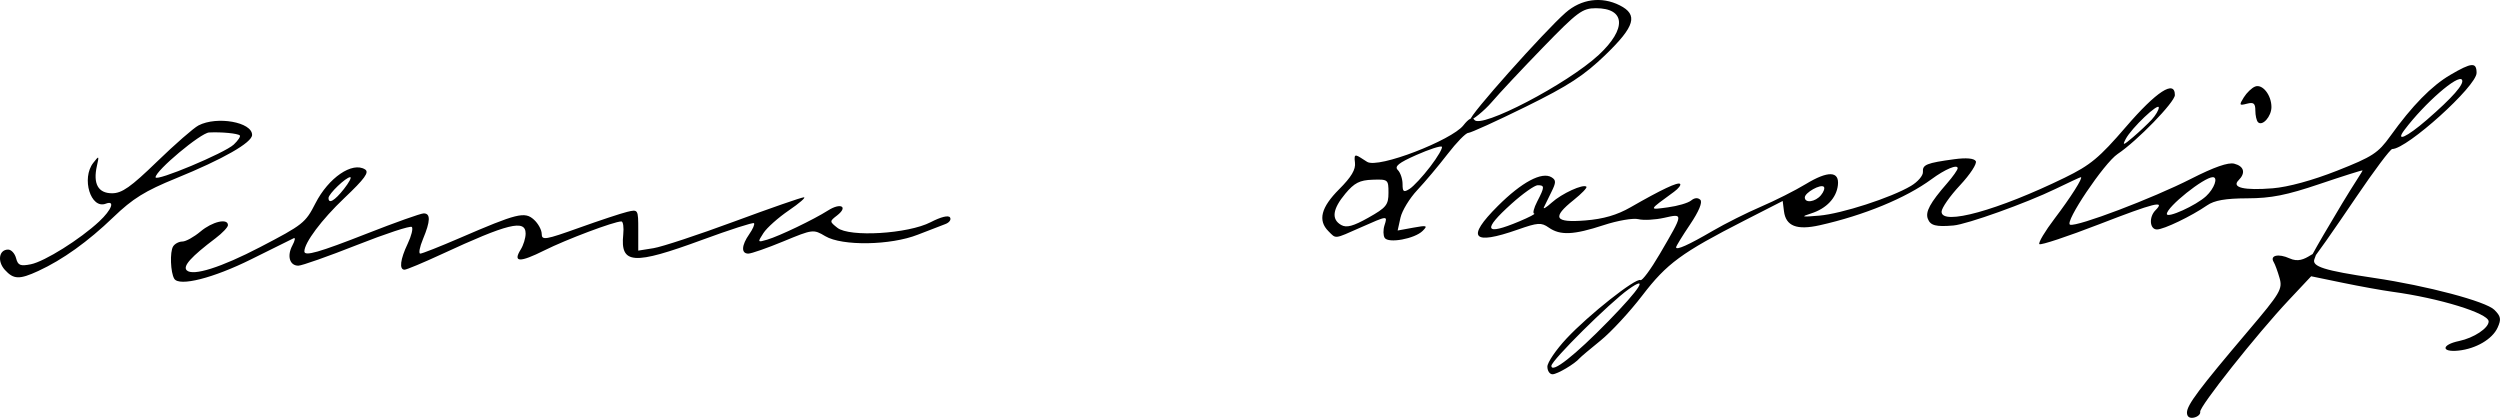 <?xml version="1.0" encoding="UTF-8" standalone="no"?>
<!-- Created with Inkscape (http://www.inkscape.org/) -->

<svg
   xmlns:dc="http://purl.org/dc/elements/1.1/"
   xmlns:cc="http://creativecommons.org/ns#"
   xmlns:rdf="http://www.w3.org/1999/02/22-rdf-syntax-ns#"
   xmlns:svg="http://www.w3.org/2000/svg"
   xmlns="http://www.w3.org/2000/svg"
   xmlns:sodipodi="http://sodipodi.sourceforge.net/DTD/sodipodi-0.dtd"
   xmlns:inkscape="http://www.inkscape.org/namespaces/inkscape"
   width="621.49"
   height="103.873"
   id="svg2"
   version="1.1"
   inkscape:version="0.48.5 r10040"
   sodipodi:docname="Selma.svg">
  <defs
     id="defs4" />
  <sodipodi:namedview
     id="base"
     pagecolor="#ffffff"
     bordercolor="#666666"
     borderopacity="1.0"
     inkscape:pageopacity="0.0"
     inkscape:pageshadow="2"
     inkscape:zoom="0.5"
     inkscape:cx="454.02802"
     inkscape:cy="285.87617"
     inkscape:document-units="px"
     inkscape:current-layer="layer1"
     showgrid="false"
     inkscape:window-width="1005"
     inkscape:window-height="599"
     inkscape:window-x="0"
     inkscape:window-y="0"
     inkscape:window-maximized="0"
     fit-margin-top="0"
     fit-margin-left="0"
     fit-margin-right="0"
     fit-margin-bottom="0" />
  <g
     inkscape:label="Layer 1"
     inkscape:groupmode="layer"
     id="layer1"
     transform="translate(-85.794,-228.251)">
    <path
       style="fill:#000000"
       d="m 629.464,330.811 c 0,-1.879 3.05,-5.947 15.184,-20.253 8.059,-9.501 8.622,-10.452 7.829,-13.217 -0.47,-1.639 -1.122,-3.413 -1.45,-3.943 -1.028,-1.663 1.175,-2.178 3.936,-0.92 2.1,0.957 3.624,0.23 5.265,-0.795 1.787,-1.116 1.443,-0.369 0.922,0.987 -0.706,1.84 2.453,2.836 14.813,4.67 13.213,1.961 27.824,5.836 29.926,7.938 1.619,1.619 1.748,2.34 0.797,4.428 -1.303,2.859 -5.374,5.246 -9.728,5.703 -4.372,0.459 -4.248,-1.47 0.154,-2.384 3.651,-0.759 7.351,-3.203 7.351,-4.857 0,-2.032 -12.206,-5.794 -24,-7.396 -2.475,-0.336 -8.015,-1.338 -12.311,-2.227 l -7.811,-1.615 -5.573,5.933 c -7.957,8.471 -22.255,26.501 -22.011,27.754 0.114,0.583 -0.581,1.232 -1.543,1.443 -1.108,0.242 -1.75,-0.216 -1.75,-1.249 z m -159,-11.409 c 0,-1.042 2.138,-4.184 4.75,-6.983 5.488,-5.879 17.296,-15.212 18.39,-14.536 0.409,0.253 2.573,-2.672 4.809,-6.5 5.955,-10.196 5.94,-10.074 1.094,-8.985 -2.256,0.507 -5.148,0.659 -6.427,0.338 -1.279,-0.321 -5.165,0.349 -8.636,1.488 -7.465,2.451 -10.785,2.597 -13.632,0.603 -1.868,-1.308 -2.708,-1.254 -7.698,0.5 -11.312,3.976 -12.922,2.076 -4.968,-5.865 5.95,-5.94 10.971,-8.616 13.377,-7.13 1.126,0.696 1.116,1.296 -0.059,3.648 -0.774,1.548 -1.613,3.265 -1.865,3.815 -0.252,0.55 0.627,0.018 1.953,-1.183 2.483,-2.248 7.856,-4.706 8.619,-3.942 0.237,0.237 -1.176,1.712 -3.139,3.278 -5.534,4.416 -4.801,5.72 2.869,5.105 4.506,-0.362 7.882,-1.345 11.25,-3.278 7.702,-4.419 11.775,-6.342 12.31,-5.81 0.274,0.272 -0.401,1.153 -1.5,1.957 -6.456,4.722 -6.372,4.514 -1.548,3.876 2.448,-0.324 5.054,-1.09 5.792,-1.702 0.84,-0.698 1.694,-0.761 2.285,-0.171 0.59,0.59 -0.36,2.877 -2.542,6.118 -1.917,2.846 -3.485,5.404 -3.485,5.683 0,0.814 3.087,-0.571 9.123,-4.094 3.093,-1.805 8.493,-4.511 12,-6.013 3.507,-1.502 8.507,-4.023 11.111,-5.603 5.548,-3.366 8.394,-3.27 7.992,0.268 -0.361,3.181 -2.855,5.817 -6.646,7.023 -2.679,0.853 -2.418,0.925 1.993,0.553 5.553,-0.468 17.881,-4.46 22.808,-7.385 1.715,-1.018 3.057,-2.586 2.983,-3.484 -0.147,-1.799 0.9,-2.223 7.795,-3.158 2.963,-0.402 4.909,-0.232 5.34,0.466 0.373,0.604 -1.387,3.306 -3.911,6.005 -2.524,2.699 -4.59,5.662 -4.59,6.586 0,3.516 14.025,-0.365 30.652,-8.481 6.366,-3.108 8.565,-4.935 15.186,-12.623 7.59,-8.812 12.162,-11.781 12.162,-7.899 0,1.747 -9.422,11.443 -14.229,14.644 -3.348,2.229 -13.333,17.079 -11.822,17.582 1.737,0.579 20.533,-6.553 30.072,-11.41 5.733,-2.919 9.25,-4.148 10.75,-3.756 2.446,0.64 2.875,2.304 1.062,4.117 -1.819,1.819 1.371,2.571 8.482,1.998 3.845,-0.31 9.907,-1.967 16.019,-4.379 8.815,-3.478 10.186,-4.371 13.232,-8.611 5.447,-7.582 10.248,-12.477 14.928,-15.219 5.293,-3.102 6.507,-3.19 6.507,-0.47 0,3.306 -17.299,18.913 -20.963,18.913 -0.475,0 -4.507,5.376 -8.96,11.948 -11.319,16.7 -18.608,26.765 -3.471,1.552 2.704,-4.504 5.141,-8.08 5.046,-8.177 -0.095,-0.098 -4.885,1.417 -10.644,3.366 -8.252,2.793 -12.064,3.549 -17.989,3.57 -5.456,0.019 -8.204,0.5 -10.018,1.753 -3.893,2.688 -10.758,5.988 -12.46,5.988 -1.818,0 -2.049,-3.091 -0.357,-4.783 2.538,-2.538 -0.213,-1.853 -13.983,3.483 -7.862,3.046 -14.561,5.272 -14.887,4.946 -0.326,-0.326 1.383,-3.192 3.797,-6.37 3.993,-5.254 7.174,-10.277 6.508,-10.277 -0.145,0 -2.973,1.312 -6.284,2.917 -7.298,3.535 -22.021,8.811 -25.388,9.097 -4.359,0.371 -5.72,0.017 -6.361,-1.654 -0.667,-1.738 0.543,-3.97 4.801,-8.859 1.437,-1.65 2.613,-3.323 2.614,-3.719 0.002,-1.075 -3.111,0.229 -6.499,2.722 -6.382,4.697 -16.803,8.99 -27.791,11.451 -5.718,1.28 -8.431,0.215 -8.893,-3.493 l -0.316,-2.539 -9.5,4.853 c -15.651,7.996 -19.301,10.674 -25.399,18.635 -3.121,4.075 -7.796,9.122 -10.388,11.215 -2.592,2.094 -4.938,4.073 -5.213,4.398 -1.173,1.389 -5.547,3.976 -6.723,3.976 -0.703,0 -1.277,-0.852 -1.277,-1.894 z m 15.25,-11.399 c 7.895,-8.089 10.011,-11.453 4.927,-7.833 -4.726,3.365 -19.177,17.699 -19.177,19.022 0,2.019 5.817,-2.549 14.25,-11.189 z m -22.25,-24.707 c 2.475,-1.039 4.151,-1.913 3.724,-1.944 -0.427,-0.031 -0.089,-1.384 0.75,-3.006 1.876,-3.628 1.89,-4.05 0.134,-4.05 -0.766,0 -3.691,2.067 -6.5,4.593 -7.346,6.605 -6.735,8.027 1.892,4.407 z m 170.75,-6.27 c 2.052,-1.896 3.061,-4.73 1.684,-4.73 -2.204,0 -11.434,7.383 -11.434,9.145 0,1.178 7.248,-2.104 9.75,-4.415 z m -95.73,-0.254 c 0.696,-0.838 1.014,-1.775 0.708,-2.081 -0.765,-0.765 -4.728,1.448 -4.728,2.64 0,1.5 2.613,1.136 4.02,-0.559 z m 82.23,-18.8 c 0.963,-1.044 1.75,-2.386 1.75,-2.983 0,-1.356 -6.788,5.093 -8.218,7.807 -0.897,1.703 -0.626,1.635 1.832,-0.463 1.587,-1.355 3.673,-3.317 4.636,-4.361 z m 68.359,0.091 c 6.407,-5.544 9.398,-8.948 8.764,-9.974 -0.917,-1.484 -9.295,5.813 -14.299,12.456 -2.37,3.145 0.54,1.84 5.536,-2.482 z m -559.952,39.486 c -0.942,-1.525 -1.131,-6.678 -0.294,-8.032 0.415,-0.672 1.451,-1.221 2.301,-1.221 0.851,0 2.884,-1.125 4.518,-2.5 2.936,-2.47 6.818,-3.368 6.818,-1.576 0,0.508 -1.385,1.971 -3.077,3.25 -6.104,4.614 -8.202,6.947 -7.173,7.976 1.513,1.513 8.53,-0.705 18.25,-5.766 10.682,-5.563 11.266,-6.025 13.747,-10.887 3.247,-6.363 9.181,-10.416 12.336,-8.428 1.099,0.693 -0.062,2.296 -5.19,7.162 -5.587,5.302 -9.894,11.056 -9.894,13.219 0,1.288 3.6,0.261 15.599,-4.45 7.004,-2.75 13.334,-5 14.068,-5 1.74,0 1.686,1.912 -0.18,6.378 -0.832,1.992 -1.135,3.622 -0.672,3.622 0.463,0 4.856,-1.734 9.763,-3.854 14.34,-6.195 16.2,-6.657 18.485,-4.589 1.066,0.964 1.937,2.564 1.937,3.555 0,1.627 0.899,1.479 9.25,-1.514 5.088,-1.824 10.488,-3.613 12,-3.976 2.729,-0.655 2.75,-0.621 2.75,4.487 l 0,5.147 3.797,-0.607 c 2.088,-0.334 11.118,-3.316 20.065,-6.628 8.947,-3.311 16.74,-6.021 17.316,-6.021 0.576,0 -1.103,1.462 -3.731,3.25 -2.629,1.788 -5.475,4.323 -6.324,5.634 -1.501,2.317 -1.475,2.364 0.916,1.654 3.053,-0.907 11.55,-4.985 15.155,-7.274 3.155,-2.003 5.061,-0.939 2.234,1.247 -1.899,1.468 -1.898,1.513 0.073,3.073 3.012,2.385 17.583,1.508 23.196,-1.397 2.57,-1.33 4.435,-1.784 4.813,-1.172 0.34,0.55 -0.198,1.293 -1.196,1.651 -0.997,0.358 -4.063,1.541 -6.813,2.628 -6.745,2.667 -18.812,2.864 -23,0.376 -2.956,-1.756 -3.109,-1.737 -10.388,1.274 -4.063,1.681 -8.001,3.056 -8.75,3.056 -1.823,0 -1.721,-2.042 0.24,-4.842 0.881,-1.258 1.407,-2.482 1.168,-2.721 -0.239,-0.239 -6.022,1.623 -12.852,4.136 -17.19,6.326 -20.405,6.109 -19.65,-1.323 0.182,-1.788 -0.028,-3.25 -0.465,-3.25 -1.797,0 -13.699,4.477 -19.154,7.205 -6.143,3.072 -7.884,3.002 -5.861,-0.237 0.667,-1.068 1.212,-2.847 1.212,-3.955 0,-3.588 -4.375,-2.514 -20.848,5.119 -4.591,2.127 -8.754,3.868 -9.25,3.868 -1.386,0 -1.076,-2.566 0.777,-6.454 0.924,-1.937 1.387,-3.814 1.03,-4.171 -0.357,-0.357 -6.499,1.662 -13.648,4.487 -7.149,2.825 -13.702,5.137 -14.561,5.137 -2.169,0 -2.88,-2.42 -1.479,-5.038 0.646,-1.207 0.793,-2.012 0.327,-1.79 -0.466,0.222 -5.219,2.577 -10.562,5.235 -9.435,4.692 -17.899,6.837 -19.129,4.847 z m 42.169,-22.309 c 1.279,-1.62 1.983,-2.945 1.564,-2.945 -1.054,0 -5.391,4.162 -5.391,5.174 0,1.579 1.514,0.697 3.826,-2.23 z m -84.292,20.093 c -1.928,-2.13 -1.456,-5.037 0.818,-5.037 0.778,0 1.666,0.961 1.973,2.137 0.469,1.795 1.058,2.037 3.678,1.513 3.417,-0.683 12.255,-6.22 16.991,-10.644 3.123,-2.917 4.016,-5.33 1.635,-4.416 -3.742,1.436 -6.116,-6.302 -3.114,-10.148 1.443,-1.849 1.487,-1.814 0.91,0.737 -1.008,4.457 0.297,6.822 3.765,6.822 2.459,0 4.639,-1.534 11.183,-7.872 4.47,-4.329 9.111,-8.379 10.312,-9 4.587,-2.369 13.316,-0.819 13.316,2.365 0,1.906 -7.2,6.014 -18.892,10.78 -7.735,3.153 -10.777,5.04 -15.608,9.684 -6.323,6.078 -12.582,10.562 -18.651,13.36 -4.704,2.169 -6.143,2.12 -8.315,-0.28 z m 56.911,-31.149 c 1.069,-1.008 1.744,-2.027 1.5,-2.264 -0.524,-0.507 -4.527,-0.893 -7.639,-0.736 -2.087,0.105 -13.305,9.496 -13.305,11.138 0,1.173 17.207,-6.029 19.444,-8.138 z m 286.106,23.192 c -0.373,-0.604 -0.395,-1.995 -0.047,-3.09 0.79,-2.489 0.893,-2.498 -5.907,0.509 -6.69,2.959 -6.067,2.886 -8.024,0.929 -2.675,-2.675 -1.845,-5.92 2.669,-10.433 3.039,-3.039 4.152,-4.914 3.928,-6.618 -0.354,-2.698 0.299,-1.886 3.021,-0.186 2.795,1.745 21.058,-5.42 23.916,-9.053 1.349,-1.715 2.251,-2.18 2.729,-1.408 1.485,2.402 23.154,-8.896 30.945,-16.135 6.975,-6.481 6.661,-11.597 -0.714,-11.597 -3.354,0 -4.553,0.888 -13.156,9.75 -5.206,5.362 -10.943,11.485 -12.749,13.605 -1.806,2.12 -4.954,4.638 -5.263,4.329 -0.658,-0.658 18.413,-21.992 23.616,-26.561 3.916,-3.439 8.946,-4.122 13.487,-1.833 4.612,2.325 3.784,5.21 -3.521,12.267 -5.4,5.217 -9.193,7.688 -19.873,12.946 -7.259,3.574 -13.687,6.498 -14.283,6.498 -0.596,0 -2.903,2.362 -5.126,5.25 -2.223,2.888 -5.612,6.919 -7.532,8.959 -1.919,2.04 -3.803,5.137 -4.186,6.882 l -0.697,3.172 3.858,-0.705 c 3.43,-0.626 3.692,-0.538 2.358,0.795 -1.974,1.974 -8.554,3.176 -9.45,1.727 z m 0.95,-11.2 c 0,-3.296 -0.1,-3.377 -3.971,-3.247 -3.19,0.107 -4.518,0.788 -6.75,3.462 -3.195,3.827 -3.531,6.378 -1.029,7.797 1.322,0.749 2.974,0.304 6.75,-1.82 4.459,-2.508 5,-3.177 5,-6.192 z m 10.388,-6.503 c 1.864,-2.438 3.157,-4.665 2.874,-4.948 -0.283,-0.283 -3.125,0.64 -6.315,2.051 -4.449,1.967 -5.527,2.84 -4.624,3.742 0.647,0.647 1.177,2.216 1.177,3.485 0,1.952 0.27,2.138 1.75,1.205 0.963,-0.607 3.275,-3.098 5.138,-5.537 z M 647.122,258.621 c -0.362,-0.362 -0.658,-1.666 -0.658,-2.898 0,-1.782 -0.429,-2.128 -2.097,-1.691 -1.916,0.501 -1.982,0.365 -0.772,-1.574 0.729,-1.168 1.998,-2.381 2.821,-2.696 1.818,-0.698 4.048,2.114 4.048,5.104 0,2.33 -2.245,4.853 -3.342,3.756 z"
       id="path3083"
       inkscape:connector-curvature="0"
       sodipodi:nodetypes="ssssssssssssssscscssssssssssssssscscsssssssssssssssssssssssssssssssssssssscssssssssssssscssscsssssssssssccsssssssssssssssssssssssssssssssssssssssssscssssssssssssssssssssssssssssssssssssssssssssssssssssssscsssccsssssssssssssssssssscsssssssssscsssssssssss" />
  </g>
</svg>
